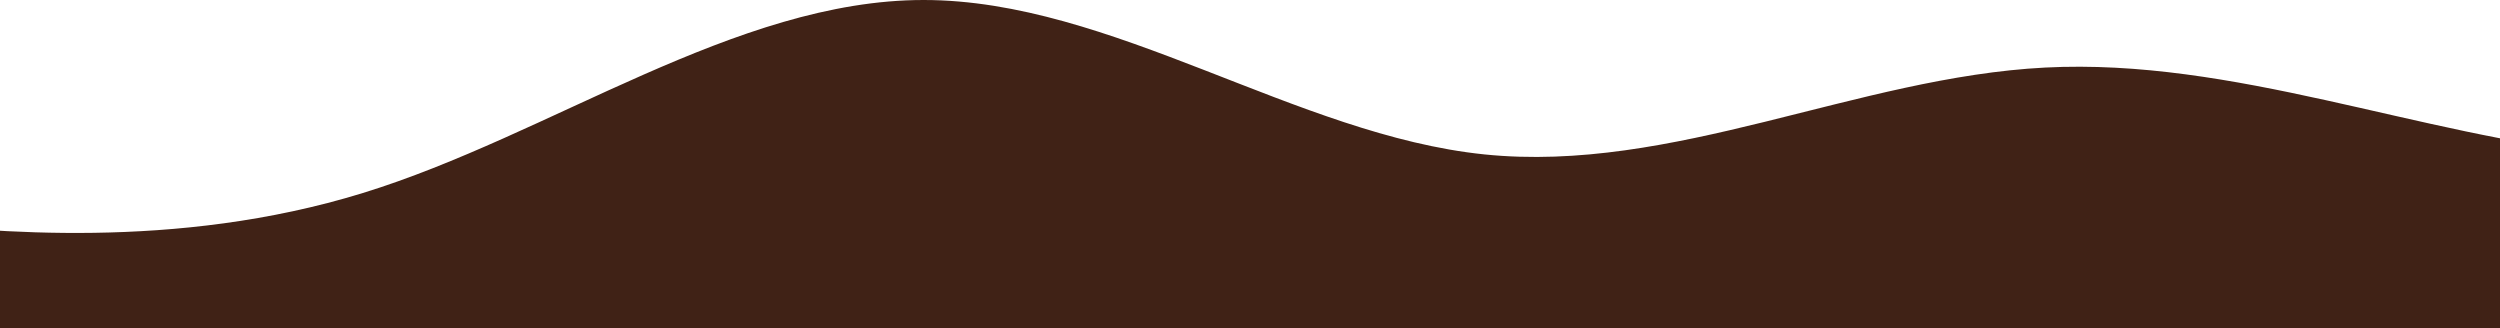 <?xml version="1.0" encoding="UTF-8"?> <svg xmlns="http://www.w3.org/2000/svg" width="1440" height="189" viewBox="0 0 1440 189" fill="none"> <path fill-rule="evenodd" clip-rule="evenodd" d="M-114 122.294L-60.705 127.853C-5.795 133.412 100.795 144.529 209 111.176C317.205 77.823 423.795 0 532 0C640.205 0 746.795 77.823 855 88.941C963.205 100.059 1069.8 44.471 1178 38.912C1286.2 33.353 1392.8 77.823 1501 88.941C1609.2 100.059 1715.8 77.823 1770.7 66.706L1824 55.588V189H1770.7C1715.8 189 1609.2 189 1501 189C1392.8 189 1286.2 189 1178 189C1069.8 189 963.205 189 855 189C746.795 189 640.205 189 532 189C423.795 189 317.205 189 209 189C100.795 189 -5.795 189 -60.705 189H-114V122.294Z" fill="#402216"></path> </svg> 